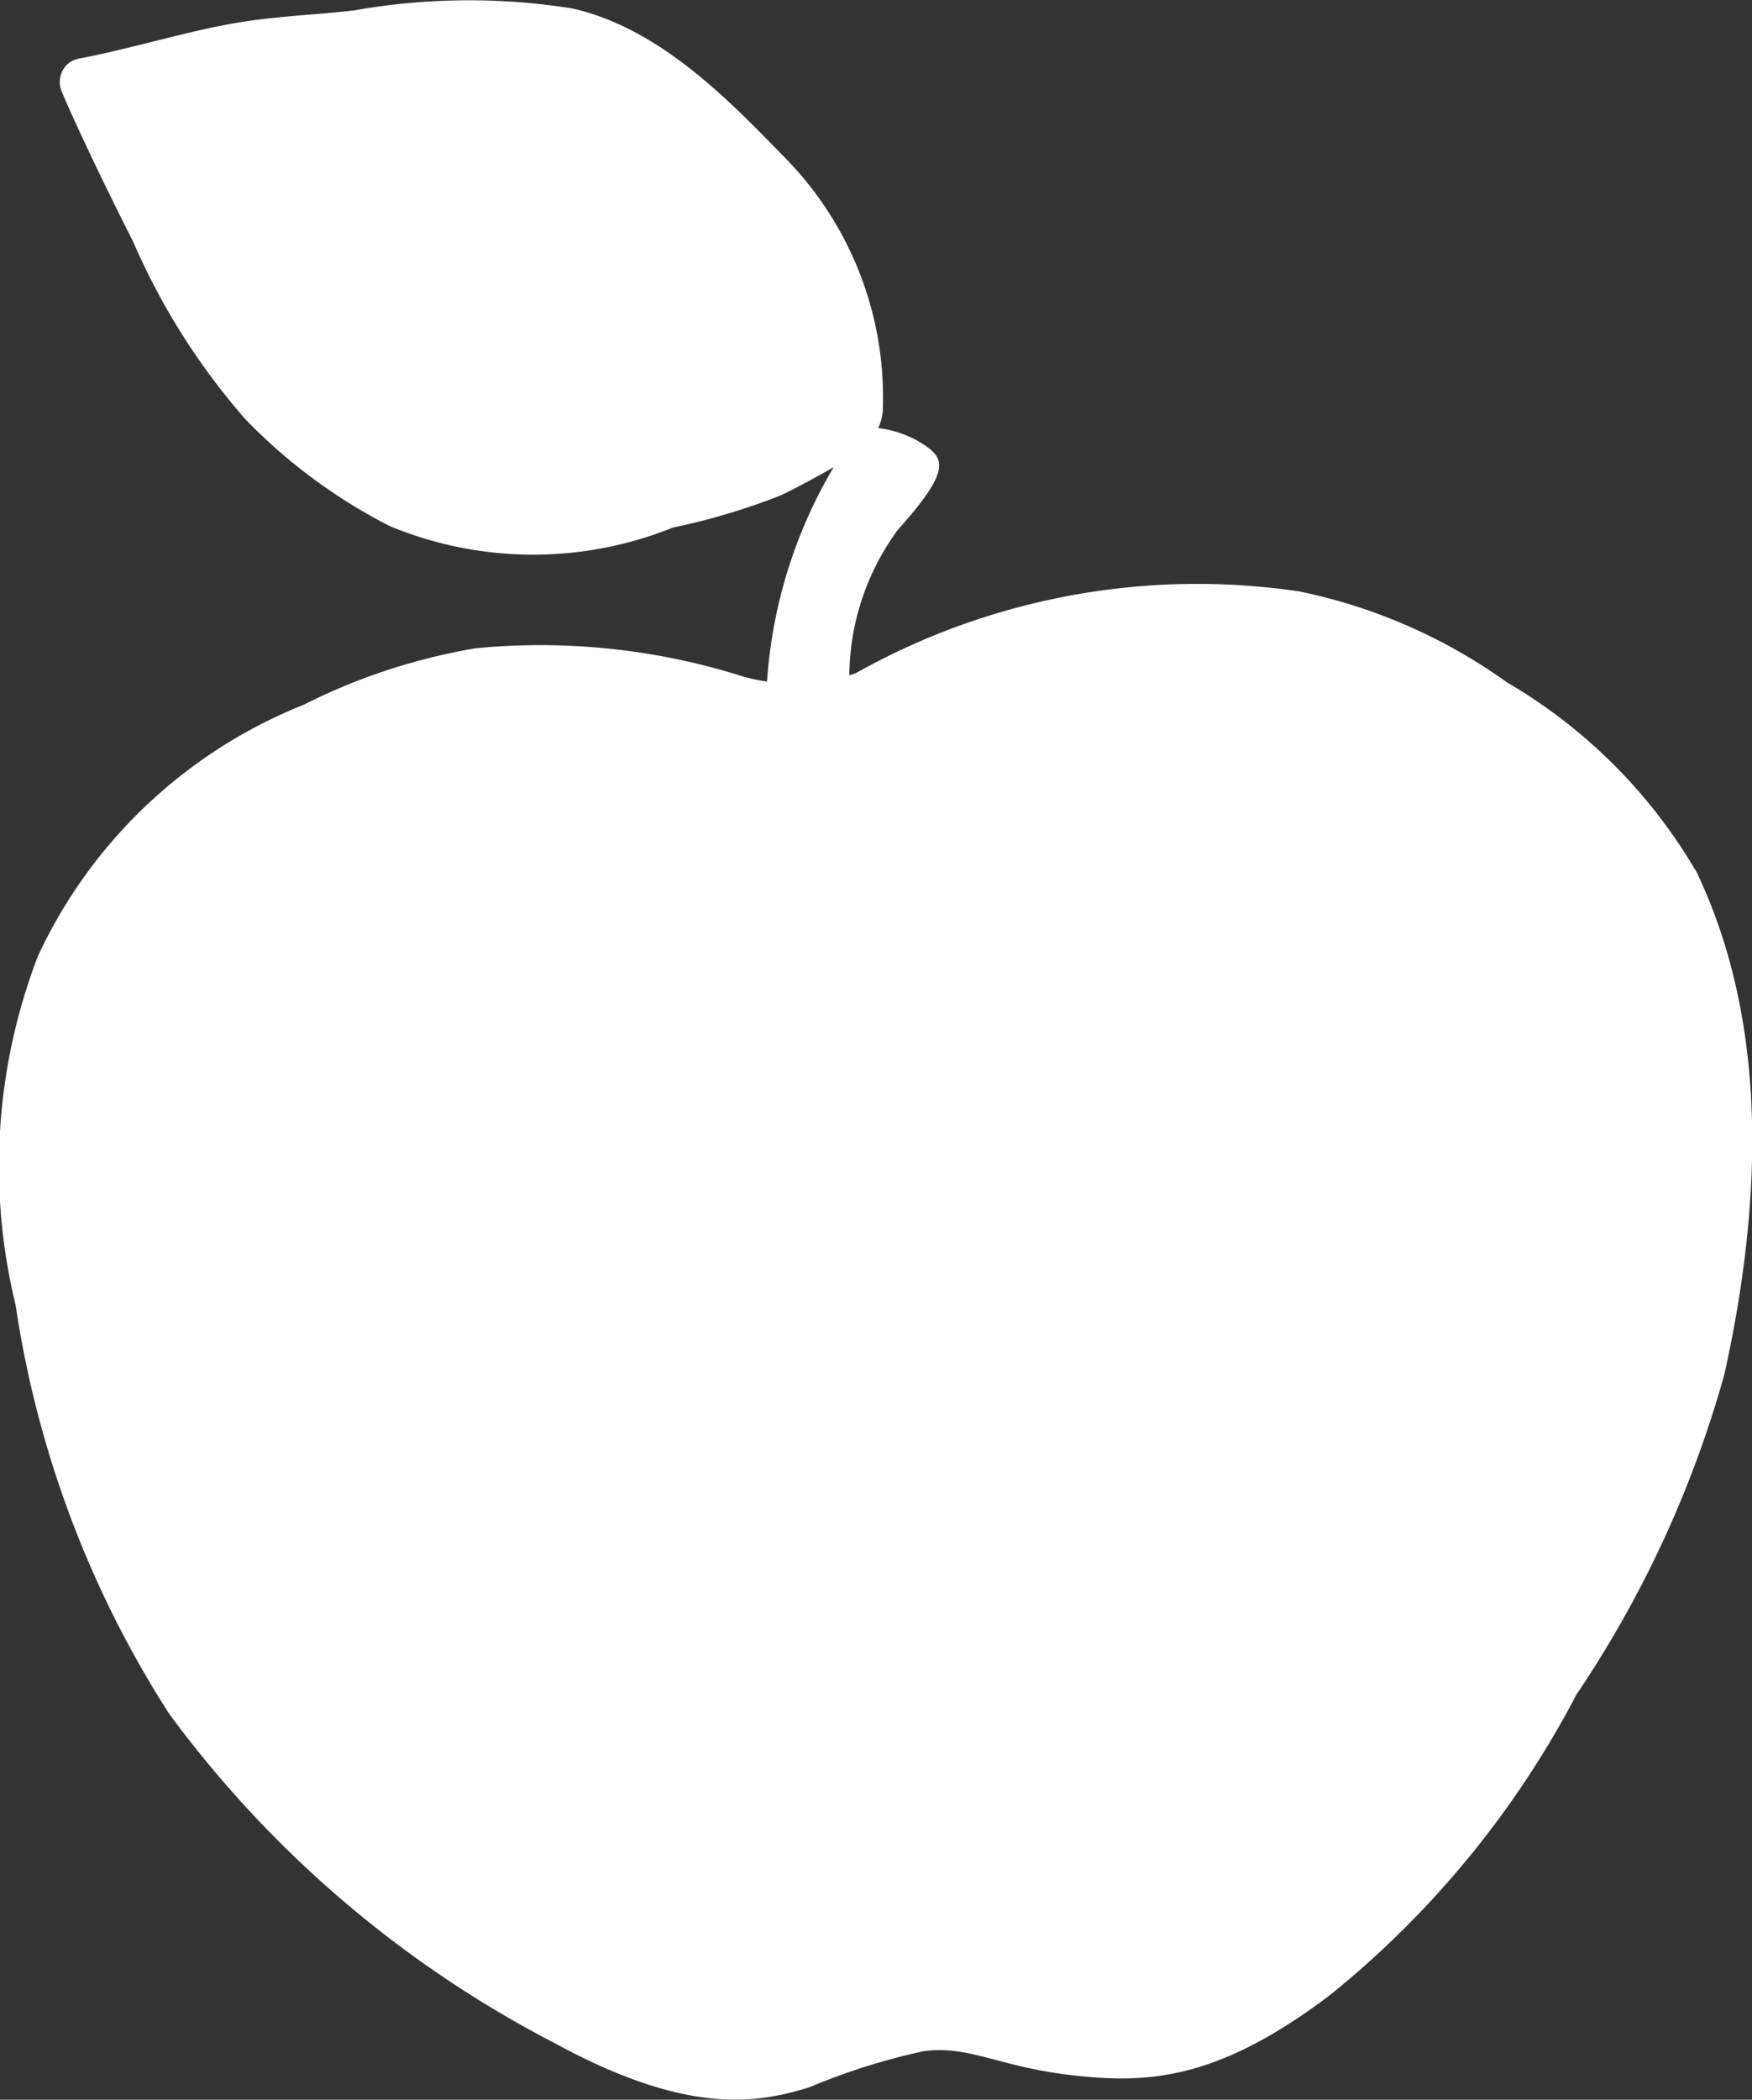 <svg xmlns="http://www.w3.org/2000/svg" width="35.804" height="42.902" viewBox="0 0 35.804 42.902">
  <rect x="0" y="0" width="35.804" height="42.902" fill="#333333" stroke="none"/>
  <path id="Pfad_5" data-name="Pfad 5" d="M96.827,17.775a10.75,10.75,0,0,0-3.846-3.831,11.121,11.121,0,0,0-4.245-1.86,14.26,14.26,0,0,0-9.058,1.666c-.038.019-.094.032-.139.051a5.088,5.088,0,0,1,.989-2.972c1.153-1.289.952-1.486.435-1.806a2.224,2.224,0,0,0-.833-.277,1.058,1.058,0,0,0,.093-.353,6.99,6.99,0,0,0-2.043-5.215C77.13,2.106,75.692.579,73.875.172a13.452,13.452,0,0,0-4.453.04c-.795.095-1.634.114-2.523.275-.975.175-2.009.5-3.112.712a.465.465,0,0,0-.312.219.5.5,0,0,0-.054.389c.032.12.643,1.479,1.484,3.136a13.874,13.874,0,0,0,2.3,3.632,11.154,11.154,0,0,0,2.946,2.176,7.647,7.647,0,0,0,5.784.028,13.628,13.628,0,0,0,2.212-.661c.351-.171.712-.365,1.072-.573a9.881,9.881,0,0,0-1.362,4.381,3.657,3.657,0,0,1-.477-.1,13.713,13.713,0,0,0-5.473-.581A12.336,12.336,0,0,0,68.388,14.4a10.123,10.123,0,0,0-5.429,5.13,11.983,11.983,0,0,0-.457,7.14,21.223,21.223,0,0,0,3.13,8.336,22.76,22.76,0,0,0,7.857,6.725c2.743,1.5,4.156,1.248,5.233.917a13.191,13.191,0,0,1,2.342-.739c.9-.12,1.534.308,2.912.478,1.6.2,3.043.151,5.388-1.625A19.5,19.5,0,0,0,94.4,34.621a22.45,22.45,0,0,0,3.024-6.55c.9-4.079.746-7.527-.593-10.3" transform="translate(-62.182 0)" fill="#fff"/>
</svg>
